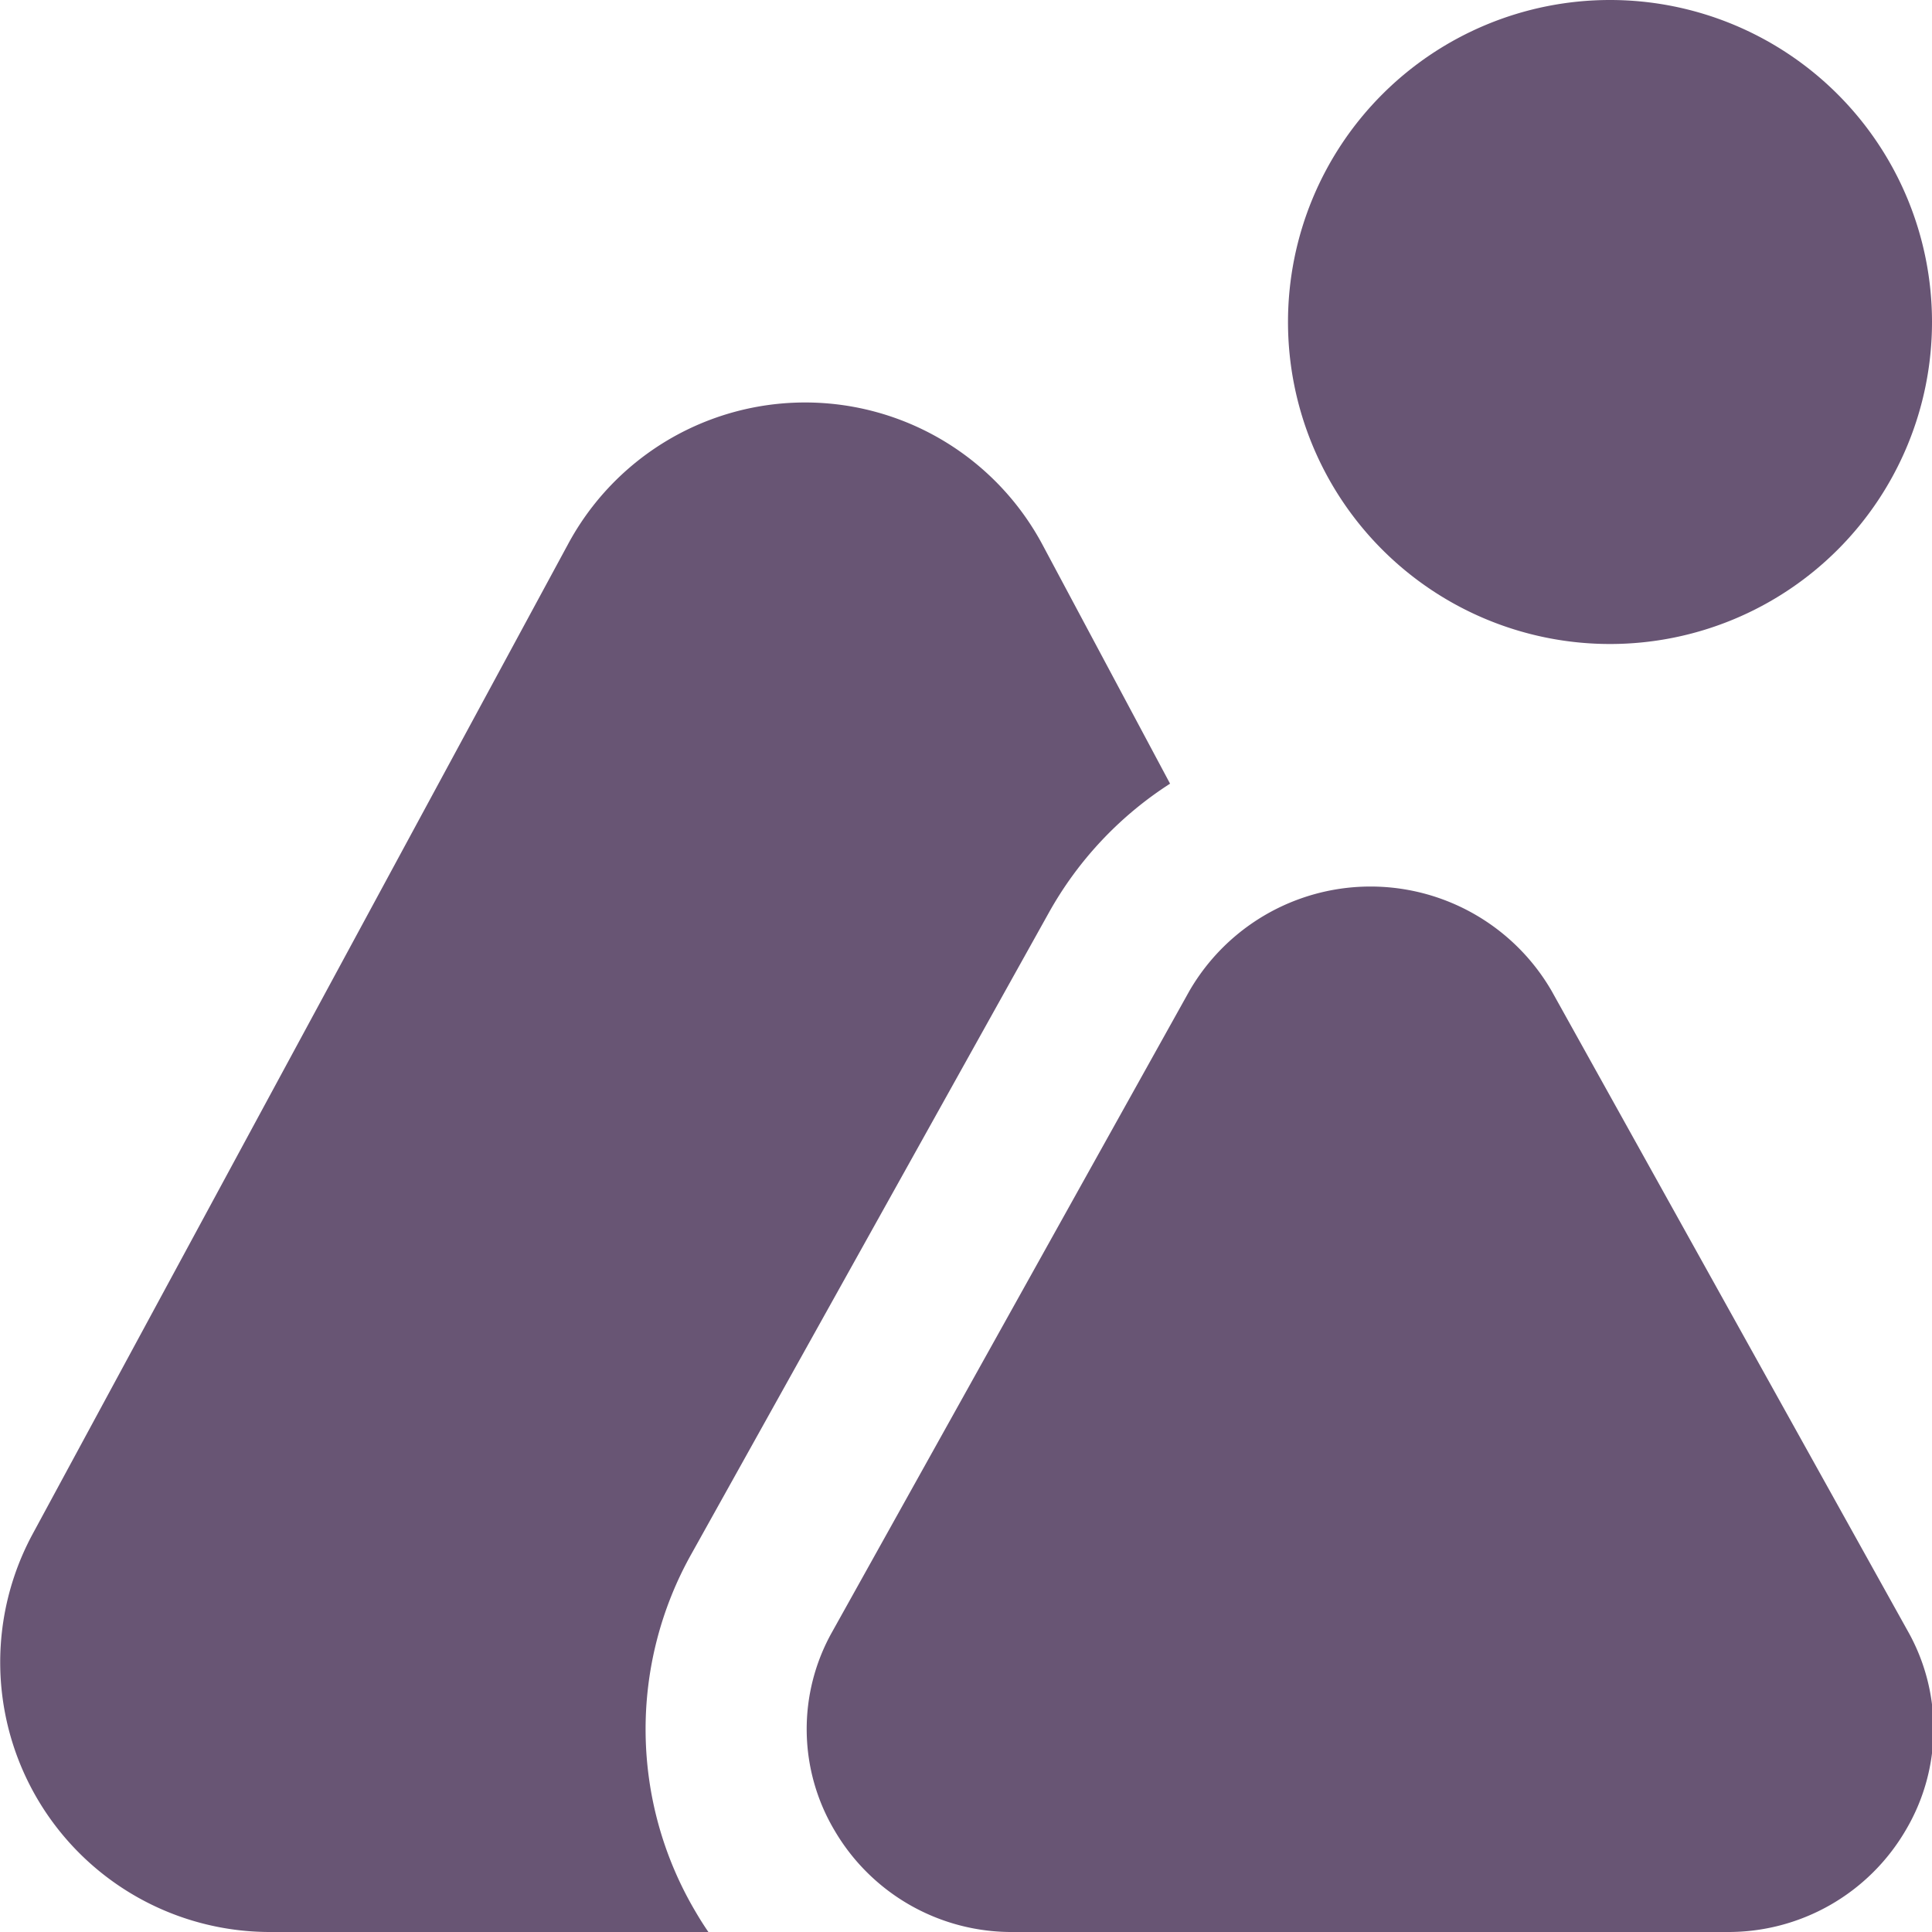 <?xml version="1.0" encoding="UTF-8"?> <svg xmlns="http://www.w3.org/2000/svg" xmlns:xlink="http://www.w3.org/1999/xlink" version="1.1" width="512" height="512" x="0" y="0" viewBox="0 0 24 24" style="enable-background:new 0 0 512 512" xml:space="preserve" class=""><g><path d="M20 8a4 4 0 0 1 0-8 4 4 0 0 1 0 8Zm1.452 16h-8.863a2.548 2.548 0 0 1-2.221-1.26 2.463 2.463 0 0 1-.029-2.471l4.436-7.959a2.6 2.6 0 0 1 4.5 0l4.425 7.953a2.468 2.468 0 0 1-.028 2.475A2.551 2.551 0 0 1 21.452 24Zm-12.808-.246a4.45 4.45 0 0 1-.053-4.454l4.437-7.96a4.519 4.519 0 0 1 1.507-1.605l-1.591-2.98a3.344 3.344 0 0 0-5.885 0l-6.653 12.3A3.351 3.351 0 0 0 3.35 24H8.8a3.925 3.925 0 0 1-.156-.246Z" fill="#685574" opacity="1" data-original="#000000"></path></g></svg> 